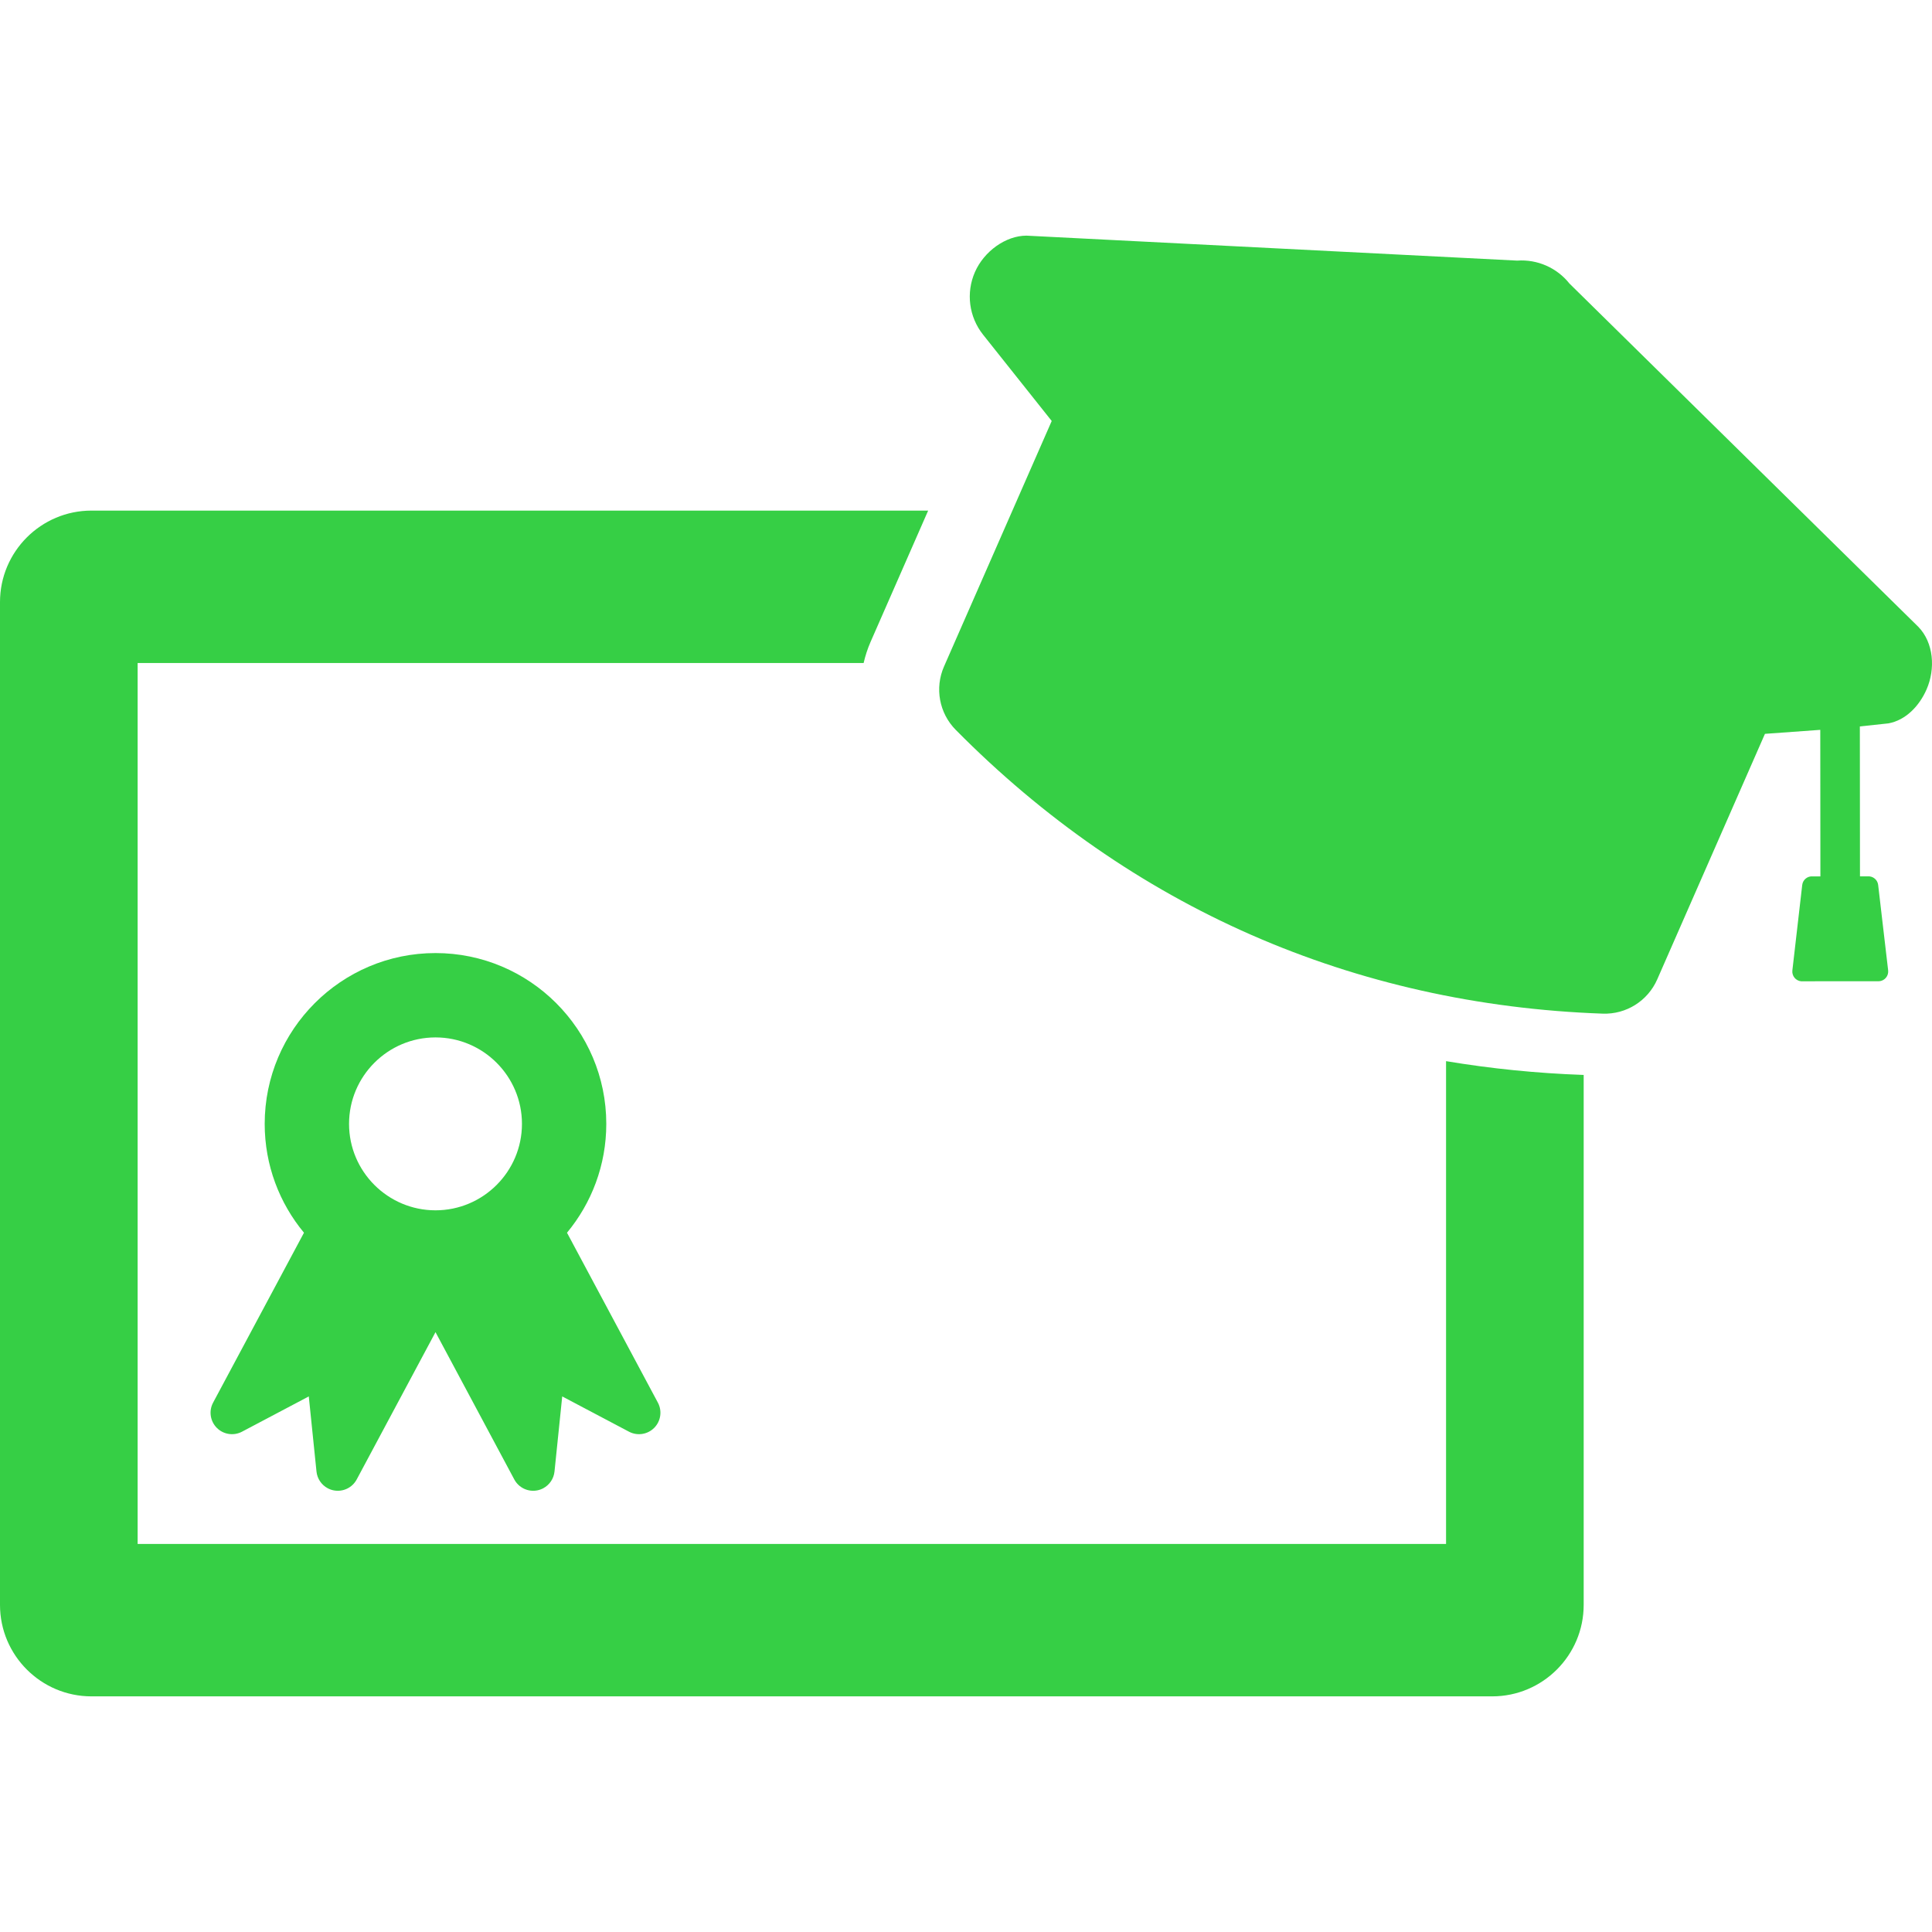 <?xml version="1.0" encoding="UTF-8"?> <svg xmlns="http://www.w3.org/2000/svg" xmlns:xlink="http://www.w3.org/1999/xlink" xmlns:svgjs="http://svgjs.com/svgjs" width="512" height="512" x="0" y="0" viewBox="0 0 423.244 423.244" style="enable-background:new 0 0 512 512" xml:space="preserve" class=""> <g> <g xmlns="http://www.w3.org/2000/svg"> <g> <path d="M47.496,312.802c1.458,1.465,3.697,1.805,5.522,0.84l14.628-7.727l1.688,16.455c0.162,1.582,1.105,2.938,2.457,3.66 c0.402,0.217,0.84,0.375,1.307,0.466c2.024,0.399,4.072-0.571,5.046-2.392l17.263-32.27l17.26,32.27 c0.973,1.819,3.02,2.791,5.045,2.392c0.467-0.091,0.903-0.249,1.307-0.466c1.35-0.723,2.294-2.078,2.457-3.66l1.691-16.455 l14.628,7.727c1.821,0.965,4.064,0.625,5.521-0.84c1.453-1.464,1.782-3.705,0.811-5.522l-19.912-37.226 c5.373-6.479,8.607-14.793,8.607-23.848c0-20.633-16.785-37.418-37.414-37.418c-20.635,0-37.418,16.785-37.418,37.418 c0,9.055,3.232,17.368,8.605,23.848l-19.91,37.226C45.71,309.097,46.041,311.338,47.496,312.802z M95.407,227.267 c10.44,0,18.938,8.496,18.938,18.939c0,10.441-8.497,18.939-18.938,18.939c-10.444,0-18.941-8.498-18.941-18.939 C76.466,235.763,84.963,227.267,95.407,227.267z" fill="#36cf45" data-original="#000000" style="" class=""></path> <path d="M316.788,232.467v105.765H30.151V145.25h159.043c0.363-1.565,0.856-3.116,1.522-4.633l12.615-28.76H20.036 C8.987,111.857,0,120.847,0,131.894v219.692c0,11.05,8.987,20.036,20.036,20.036h306.866c11.048,0,20.036-8.986,20.036-20.036 v-116.1c-0.033,0-0.063,0-0.096-0.002C336.645,235.125,326.617,234.107,316.788,232.467z" fill="#36cf45" data-original="#000000" style="" class=""></path> <path d="M420.263,137.332l-76.447-75.222c-2.751-3.458-7.034-5.337-11.446-5.019l-107.492-5.468c-4.545,0-9.302,3.427-11.3,7.978 c-1.994,4.547-1.31,9.827,1.784,13.716L230.4,92.225l-3.463,7.895c-10.914,24.891-7.241,16.519-20.133,45.896 c-2.067,4.714-1.05,10.212,2.567,13.872c19.128,19.346,40.926,34.47,64.79,44.938c0.004,0.002,0.004,0.002,0.007,0.002 c23.872,10.469,49.756,16.27,76.939,17.232c5.145,0.185,9.875-2.791,11.942-7.504l23.598-53.792l12.121-0.875l0.026,32.104 l-1.666-0.001c-1.159-0.102-2.185,0.732-2.316,1.888l-2.158,18.717c-0.066,0.571,0.103,1.145,0.465,1.592 c0.361,0.445,0.887,0.729,1.458,0.783l17.138-0.014c0.575-0.059,1.101-0.339,1.456-0.787c0.366-0.445,0.528-1.021,0.464-1.591 c-0.432-3.676-0.86-7.35-1.29-11.025l-0.896-7.69c-0.135-1.15-1.163-1.982-2.319-1.881l-1.664,0.002l-0.027-32.847l6.261-0.669 c3.798-0.697,6.76-3.802,8.345-7.422C424.043,146.5,423.608,140.787,420.263,137.332z" fill="#36cf45" data-original="#000000" style="" class=""></path> </g> </g> <g xmlns="http://www.w3.org/2000/svg"> </g> <g xmlns="http://www.w3.org/2000/svg"> </g> <g xmlns="http://www.w3.org/2000/svg"> </g> <g xmlns="http://www.w3.org/2000/svg"> </g> <g xmlns="http://www.w3.org/2000/svg"> </g> <g xmlns="http://www.w3.org/2000/svg"> </g> <g xmlns="http://www.w3.org/2000/svg"> </g> <g xmlns="http://www.w3.org/2000/svg"> </g> <g xmlns="http://www.w3.org/2000/svg"> </g> <g xmlns="http://www.w3.org/2000/svg"> </g> <g xmlns="http://www.w3.org/2000/svg"> </g> <g xmlns="http://www.w3.org/2000/svg"> </g> <g xmlns="http://www.w3.org/2000/svg"> </g> <g xmlns="http://www.w3.org/2000/svg"> </g> <g xmlns="http://www.w3.org/2000/svg"> </g> </g> </svg> 